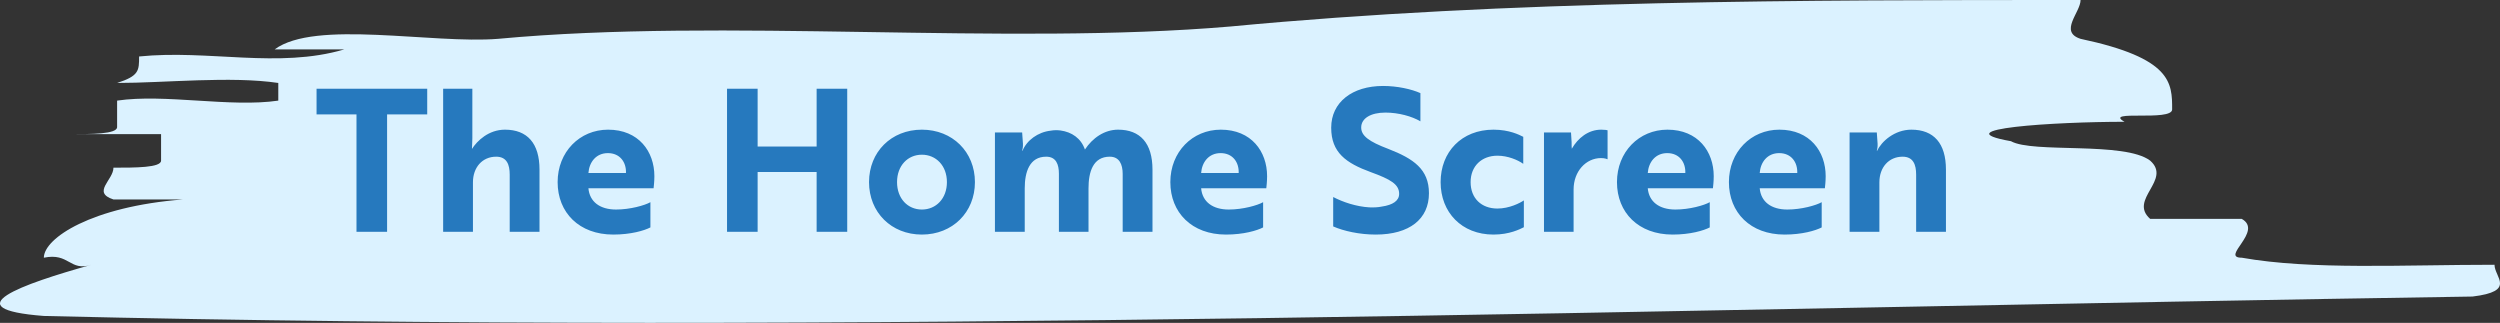 <svg width="302" height="39" viewBox="0 0 302 39" fill="none" xmlns="http://www.w3.org/2000/svg">
<rect x="0" y="0" width="302" height="39" fill="#333333" stroke="none"/>
<path d="M60.168 4.691C87.604 2.132 121.235 5.544 148.67 3.198C182.301 -4.41963e-06 218.144 -3.09619e-06 251.333 -1.87078e-06C251.333 1.493 248.678 3.838 251.333 4.691C262.395 7.036 262.395 10.021 262.395 13.22C262.395 14.712 253.988 13.22 256.643 14.712C248.235 14.712 234.517 15.565 242.925 17.058C245.58 18.55 256.643 17.058 259.74 19.403C262.395 21.749 257.085 24.094 259.74 26.44C262.395 26.44 268.148 26.44 270.803 26.44C273.458 27.932 268.148 31.131 270.803 31.131C279.211 32.623 290.273 31.983 301.336 31.983C301.336 33.476 303.991 35.182 298.681 35.822C201.772 37.314 102.207 40.512 5.297 38.167C-5.766 37.314 2.642 34.329 11.05 31.983C8.395 32.836 8.395 30.491 5.297 31.131C5.297 28.785 11.05 24.947 22.113 24.094C19.457 24.094 16.36 24.094 13.705 24.094C11.05 23.241 13.705 21.749 13.705 20.256C16.36 20.256 19.457 20.256 19.457 19.403C19.457 18.55 19.457 17.058 19.457 16.205C16.802 16.205 11.05 16.205 8.395 16.205C11.05 16.205 14.147 16.205 14.147 15.352C14.147 14.499 14.147 13.007 14.147 12.154C19.9 11.301 27.865 13.007 33.618 12.154L33.618 10.021C27.865 9.169 19.9 10.021 14.147 10.021C16.802 9.169 16.802 8.529 16.802 6.823C25.21 5.97 33.618 8.316 41.583 5.97C38.928 5.97 35.83 5.97 33.175 5.97C38.043 2.345 52.203 5.331 60.168 4.691Z" fill="#DBF2FF"/>
<path d="M51.608 13.816V10.72H38.24V13.816H43.064V28H46.76V13.816H51.608ZM53.532 10.72V28H57.132V22.024C57.132 20.224 58.26 18.928 59.94 18.928C61.236 18.928 61.572 19.912 61.572 21.088V28H65.172V20.488C65.172 17.32 63.708 15.664 60.996 15.664C59.028 15.664 57.636 17.008 57.012 17.992C57.012 17.752 57.06 17.224 57.06 16.672V10.72H53.532ZM73.457 15.664C70.025 15.664 67.361 18.352 67.361 22C67.361 25.672 69.953 28.336 74.081 28.336C76.217 28.336 77.825 27.856 78.569 27.472V24.424C77.897 24.808 76.121 25.312 74.417 25.312C72.473 25.312 71.225 24.376 71.081 22.744H78.953C78.977 22.504 79.049 21.928 79.049 21.28C79.049 18.304 77.153 15.664 73.457 15.664ZM75.617 20.896H71.081C71.177 19.6 71.993 18.496 73.433 18.496C74.897 18.496 75.665 19.6 75.617 20.896ZM102.345 28V10.72H98.649V17.704H91.521V10.72H87.825V28H91.521V20.776H98.649V28H102.345ZM111.363 15.664C107.667 15.664 104.979 18.352 104.979 22C104.979 25.648 107.667 28.336 111.363 28.336C115.059 28.336 117.771 25.648 117.771 22C117.771 18.352 115.059 15.664 111.363 15.664ZM111.363 25.312C109.659 25.312 108.363 23.992 108.363 22C108.363 20.008 109.659 18.688 111.363 18.688C113.067 18.688 114.387 20.008 114.387 22C114.387 23.992 113.067 25.312 111.363 25.312ZM120.188 16V28H123.788V22.744C123.788 20.776 124.364 18.928 126.38 18.928C127.58 18.928 127.916 19.864 127.916 20.992V28H131.492V22.744C131.492 20.8 132.02 18.928 134.06 18.928C135.212 18.928 135.62 19.84 135.62 21.016V28H139.22V20.488C139.22 17.296 137.732 15.664 135.068 15.664C133.412 15.664 131.972 16.672 131.06 18.064C130.58 16.696 129.476 15.952 128.108 15.76C127.724 15.712 127.316 15.712 126.932 15.784C125.372 15.952 124.028 16.96 123.524 18.208H123.476C123.5 18.088 123.596 17.8 123.572 17.368L123.476 16H120.188ZM147.473 15.664C144.041 15.664 141.377 18.352 141.377 22C141.377 25.672 143.969 28.336 148.097 28.336C150.233 28.336 151.841 27.856 152.585 27.472V24.424C151.913 24.808 150.137 25.312 148.433 25.312C146.489 25.312 145.241 24.376 145.097 22.744H152.969C152.993 22.504 153.065 21.928 153.065 21.28C153.065 18.304 151.169 15.664 147.473 15.664ZM149.633 20.896H145.097C145.193 19.6 146.009 18.496 147.449 18.496C148.913 18.496 149.681 19.6 149.633 20.896ZM166.185 28.336C170.265 28.336 172.617 26.464 172.617 23.344C172.617 20.44 170.745 19.168 167.721 17.992C165.369 17.104 164.433 16.408 164.433 15.4C164.433 14.296 165.585 13.6 167.361 13.6C168.945 13.6 170.577 14.056 171.585 14.656V11.248C170.505 10.768 168.801 10.384 167.073 10.384C163.353 10.384 160.809 12.352 160.809 15.424C160.809 18.424 162.585 19.696 165.609 20.8C167.985 21.664 169.017 22.264 169.017 23.416C169.017 24.256 168.249 24.76 166.929 24.952C166.473 25.048 165.945 25.072 165.393 25.048C163.833 24.952 162.249 24.424 161.049 23.8V27.352C162.297 27.904 164.217 28.336 166.185 28.336ZM177.65 22C177.65 20.056 178.994 18.808 180.89 18.808C182.138 18.808 183.338 19.312 184.01 19.792V16.528C183.53 16.288 182.33 15.664 180.41 15.664C176.57 15.664 174.026 18.352 174.026 22C174.026 25.648 176.57 28.336 180.41 28.336C182.354 28.336 183.602 27.688 184.082 27.448V24.208C183.626 24.52 182.33 25.192 180.89 25.192C178.946 25.192 177.65 23.944 177.65 22ZM186.514 28H190.09V22.888C190.09 20.704 191.578 19.096 193.402 19.096C193.858 19.096 194.146 19.216 194.194 19.24V15.736C194.146 15.712 193.81 15.664 193.426 15.664C191.866 15.664 190.618 16.672 189.874 17.968C189.85 17.824 189.85 17.536 189.85 17.176L189.778 16H186.514V28ZM201.426 15.664C197.994 15.664 195.33 18.352 195.33 22C195.33 25.672 197.922 28.336 202.05 28.336C204.186 28.336 205.794 27.856 206.538 27.472V24.424C205.866 24.808 204.09 25.312 202.386 25.312C200.442 25.312 199.194 24.376 199.05 22.744H206.922C206.946 22.504 207.018 21.928 207.018 21.28C207.018 18.304 205.122 15.664 201.426 15.664ZM203.586 20.896H199.05C199.146 19.6 199.962 18.496 201.402 18.496C202.866 18.496 203.634 19.6 203.586 20.896ZM214.949 15.664C211.517 15.664 208.853 18.352 208.853 22C208.853 25.672 211.445 28.336 215.573 28.336C217.709 28.336 219.317 27.856 220.061 27.472V24.424C219.389 24.808 217.613 25.312 215.909 25.312C213.965 25.312 212.717 24.376 212.573 22.744H220.445C220.469 22.504 220.541 21.928 220.541 21.28C220.541 18.304 218.645 15.664 214.949 15.664ZM217.109 20.896H212.573C212.669 19.6 213.485 18.496 214.925 18.496C216.389 18.496 217.157 19.6 217.109 20.896ZM223.43 16V28H227.03V22.024C227.03 20.224 228.158 18.928 229.838 18.928C231.134 18.928 231.47 19.912 231.47 21.088V28H235.07V20.488C235.07 17.32 233.606 15.664 230.894 15.664C228.854 15.664 227.27 17.104 226.766 18.208H226.718C226.742 18.088 226.838 17.8 226.814 17.368L226.718 16H223.43Z" fill="#2679BE"/>
</svg>
